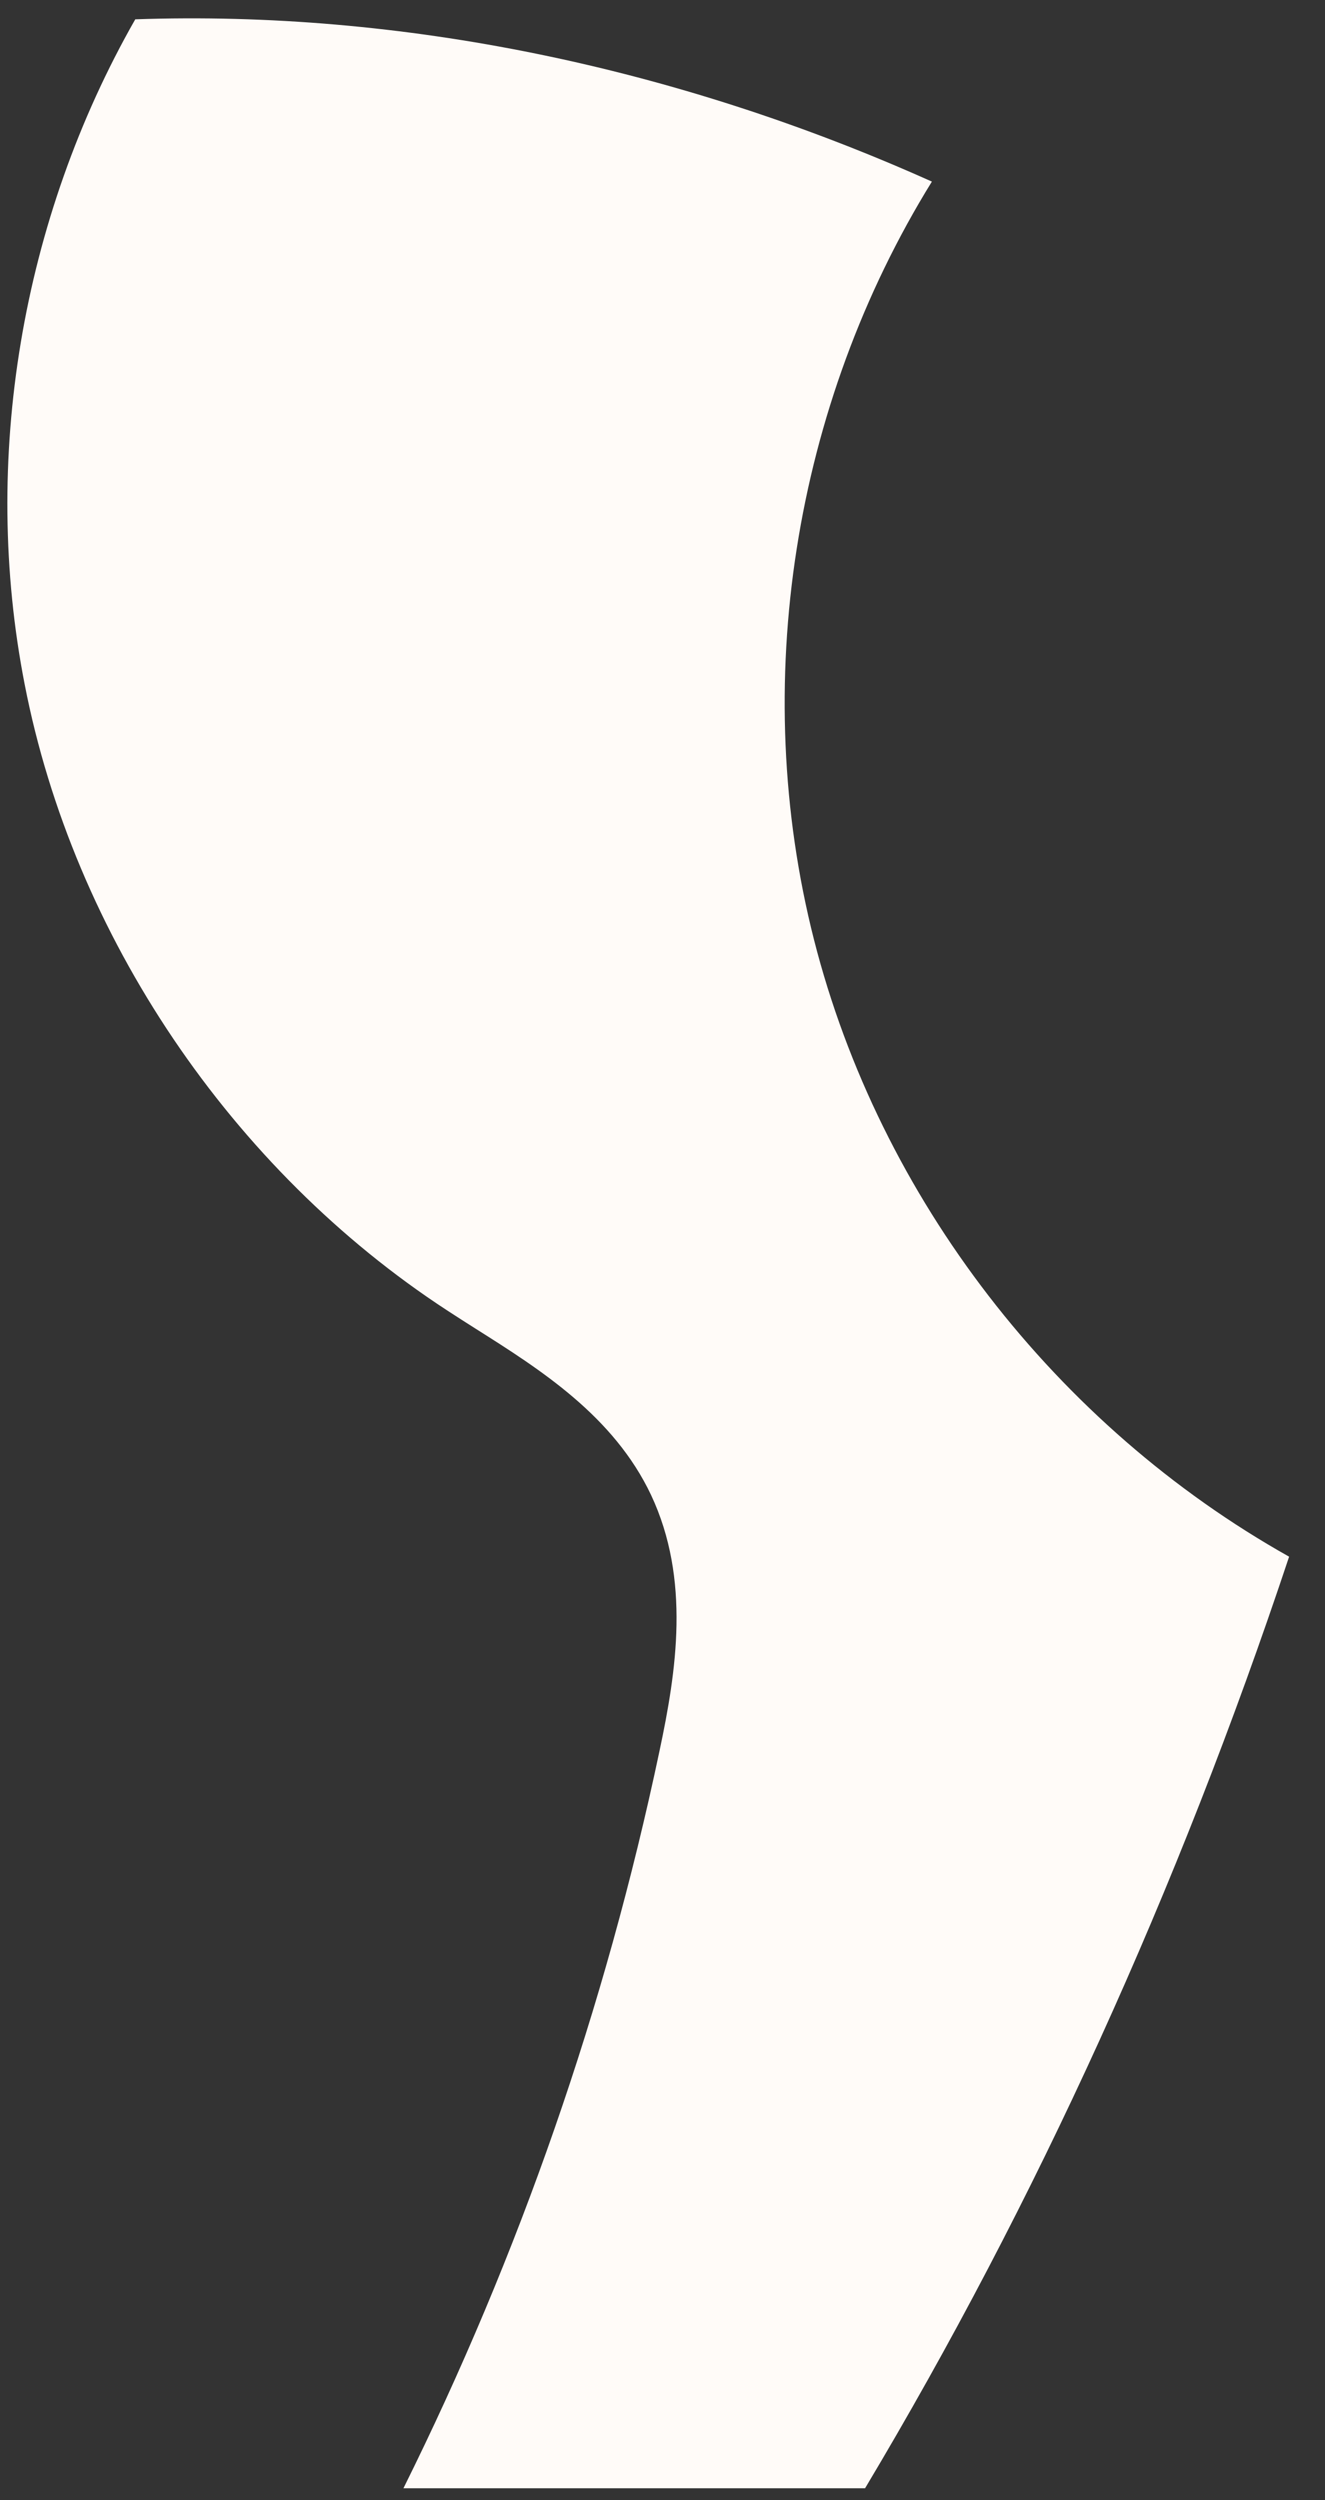 <svg xmlns="http://www.w3.org/2000/svg" width="35" height="66" viewBox="0 0 35 66" fill="none"><rect x="0" y="0" width="35" height="66" fill="#333333" stroke="none"/><path d="M34.052 41.094C31.129 49.87 27.368 58.135 22.851 65.686H10.657C13.713 59.538 15.99 53.004 17.422 46.217C17.867 44.124 18.245 41.696 17.199 39.468C16.212 37.382 14.277 36.157 12.571 35.08C12.311 34.917 12.059 34.753 11.807 34.59C6.117 30.878 1.941 24.7 0.651 18.062C-0.506 12.137 0.562 5.789 3.573 0.51C10.598 0.265 17.859 1.764 24.616 4.794C20.96 10.704 19.788 18.062 21.501 24.804C23.237 31.627 27.888 37.634 34.052 41.094Z" fill="#FFFBF8"></path></svg>